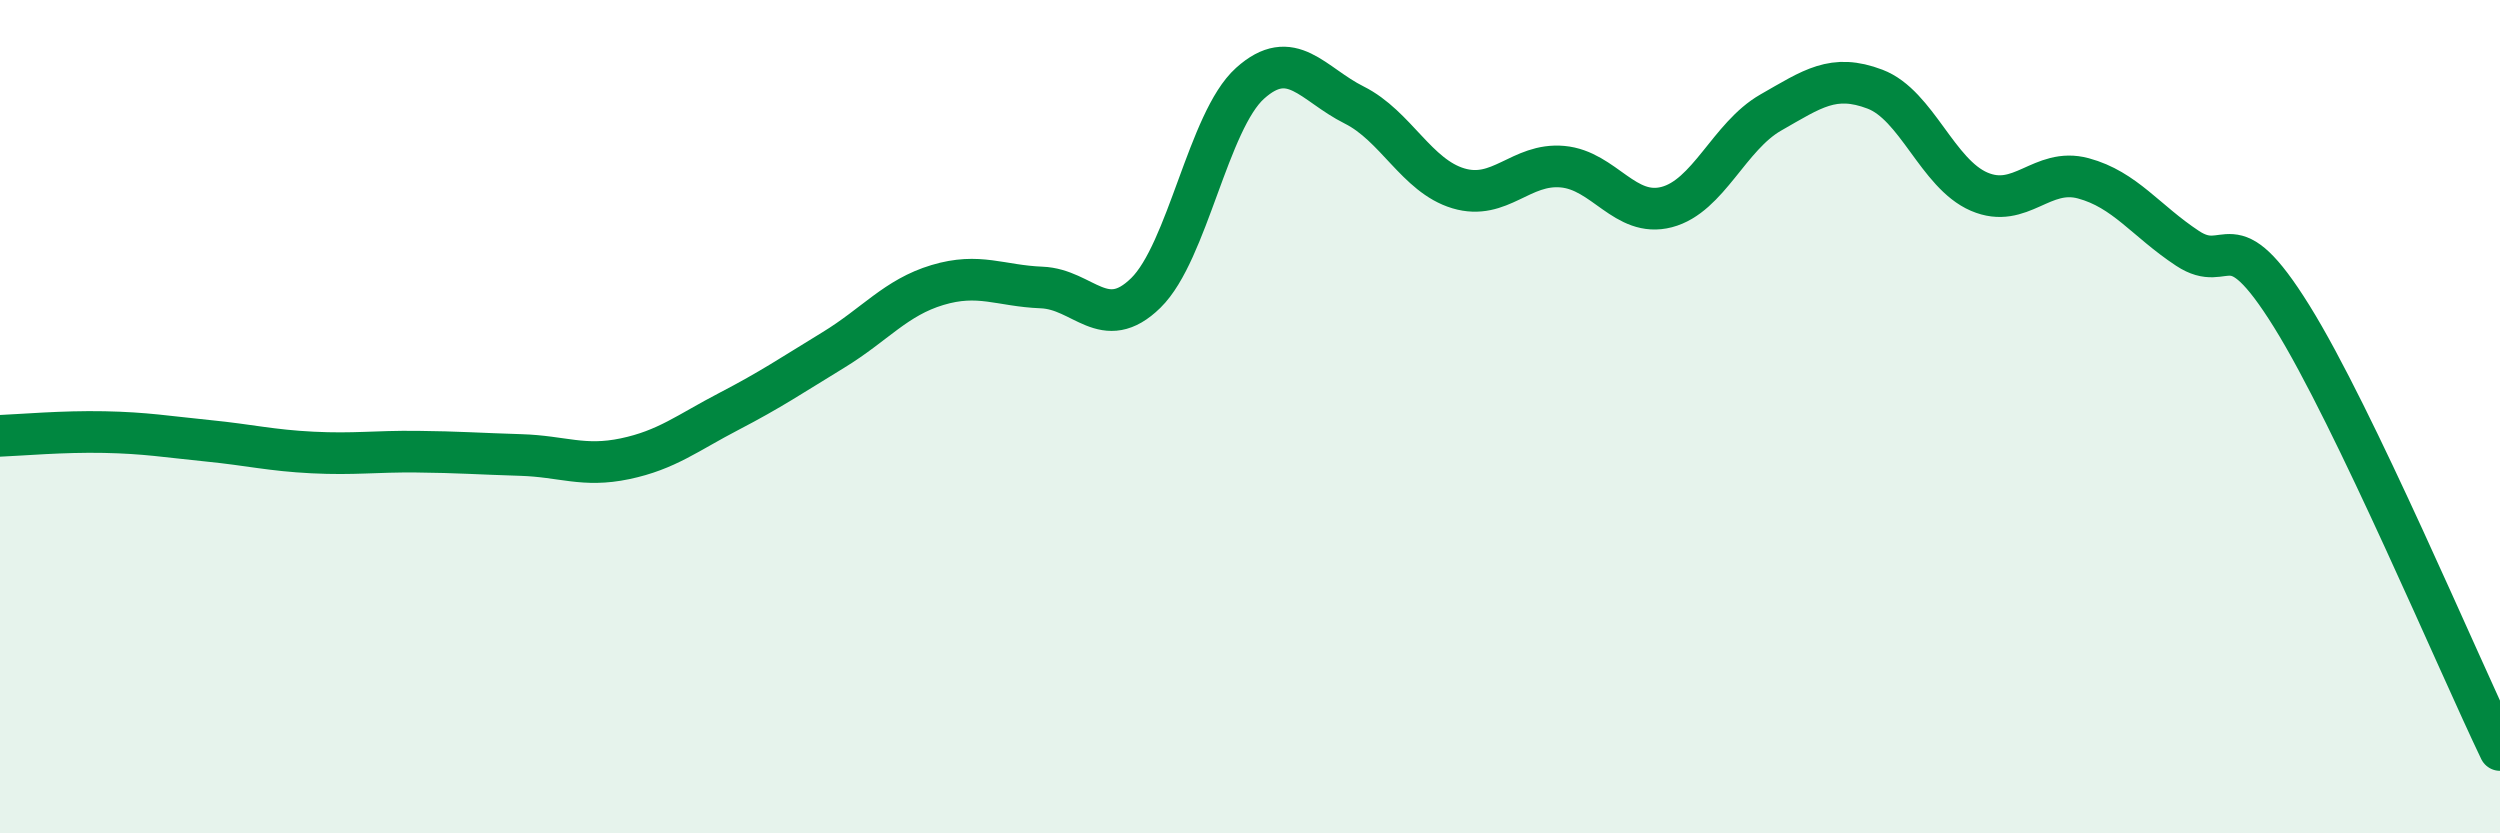 
    <svg width="60" height="20" viewBox="0 0 60 20" xmlns="http://www.w3.org/2000/svg">
      <path
        d="M 0,10.46 C 0.5,10.44 1.5,10.35 2.5,10.37 C 3.5,10.39 4,10.48 5,10.58 C 6,10.68 6.5,10.81 7.5,10.86 C 8.5,10.91 9,10.83 10,10.84 C 11,10.85 11.5,10.89 12.5,10.92 C 13.5,10.95 14,11.22 15,11.01 C 16,10.8 16.5,10.39 17.5,9.87 C 18.5,9.35 19,9.01 20,8.4 C 21,7.79 21.5,7.14 22.5,6.84 C 23.5,6.54 24,6.86 25,6.9 C 26,6.94 26.5,8.01 27.5,7.03 C 28.5,6.05 29,2.9 30,2 C 31,1.1 31.5,2.02 32.5,2.52 C 33.5,3.02 34,4.22 35,4.52 C 36,4.82 36.5,3.91 37.5,4 C 38.5,4.09 39,5.23 40,4.97 C 41,4.71 41.5,3.27 42.5,2.7 C 43.5,2.13 44,1.76 45,2.14 C 46,2.52 46.5,4.17 47.5,4.6 C 48.5,5.03 49,4.01 50,4.28 C 51,4.55 51.5,5.3 52.5,5.96 C 53.5,6.62 53.5,5.18 55,7.59 C 56.5,10 59,15.92 60,18L60 20L0 20Z"
        fill="#008740"
        opacity="0.1"
        stroke-linecap="round"
        stroke-linejoin="round"
      />
      <path
        d="M 0,10.46 C 0.5,10.44 1.5,10.35 2.5,10.37 C 3.5,10.39 4,10.48 5,10.58 C 6,10.68 6.5,10.81 7.5,10.86 C 8.5,10.91 9,10.83 10,10.84 C 11,10.85 11.5,10.89 12.5,10.92 C 13.5,10.95 14,11.22 15,11.01 C 16,10.8 16.5,10.39 17.5,9.87 C 18.5,9.35 19,9.01 20,8.4 C 21,7.79 21.5,7.14 22.5,6.84 C 23.5,6.54 24,6.86 25,6.9 C 26,6.94 26.5,8.01 27.5,7.03 C 28.5,6.05 29,2.9 30,2 C 31,1.1 31.5,2.02 32.5,2.52 C 33.5,3.02 34,4.22 35,4.52 C 36,4.82 36.5,3.91 37.5,4 C 38.5,4.09 39,5.23 40,4.97 C 41,4.71 41.5,3.27 42.5,2.7 C 43.5,2.13 44,1.76 45,2.14 C 46,2.52 46.5,4.17 47.5,4.6 C 48.5,5.03 49,4.01 50,4.28 C 51,4.55 51.5,5.3 52.5,5.96 C 53.5,6.62 53.5,5.18 55,7.59 C 56.5,10 59,15.92 60,18"
        stroke="#008740"
        stroke-width="1"
        fill="none"
        stroke-linecap="round"
        stroke-linejoin="round"
      />
    </svg>
  